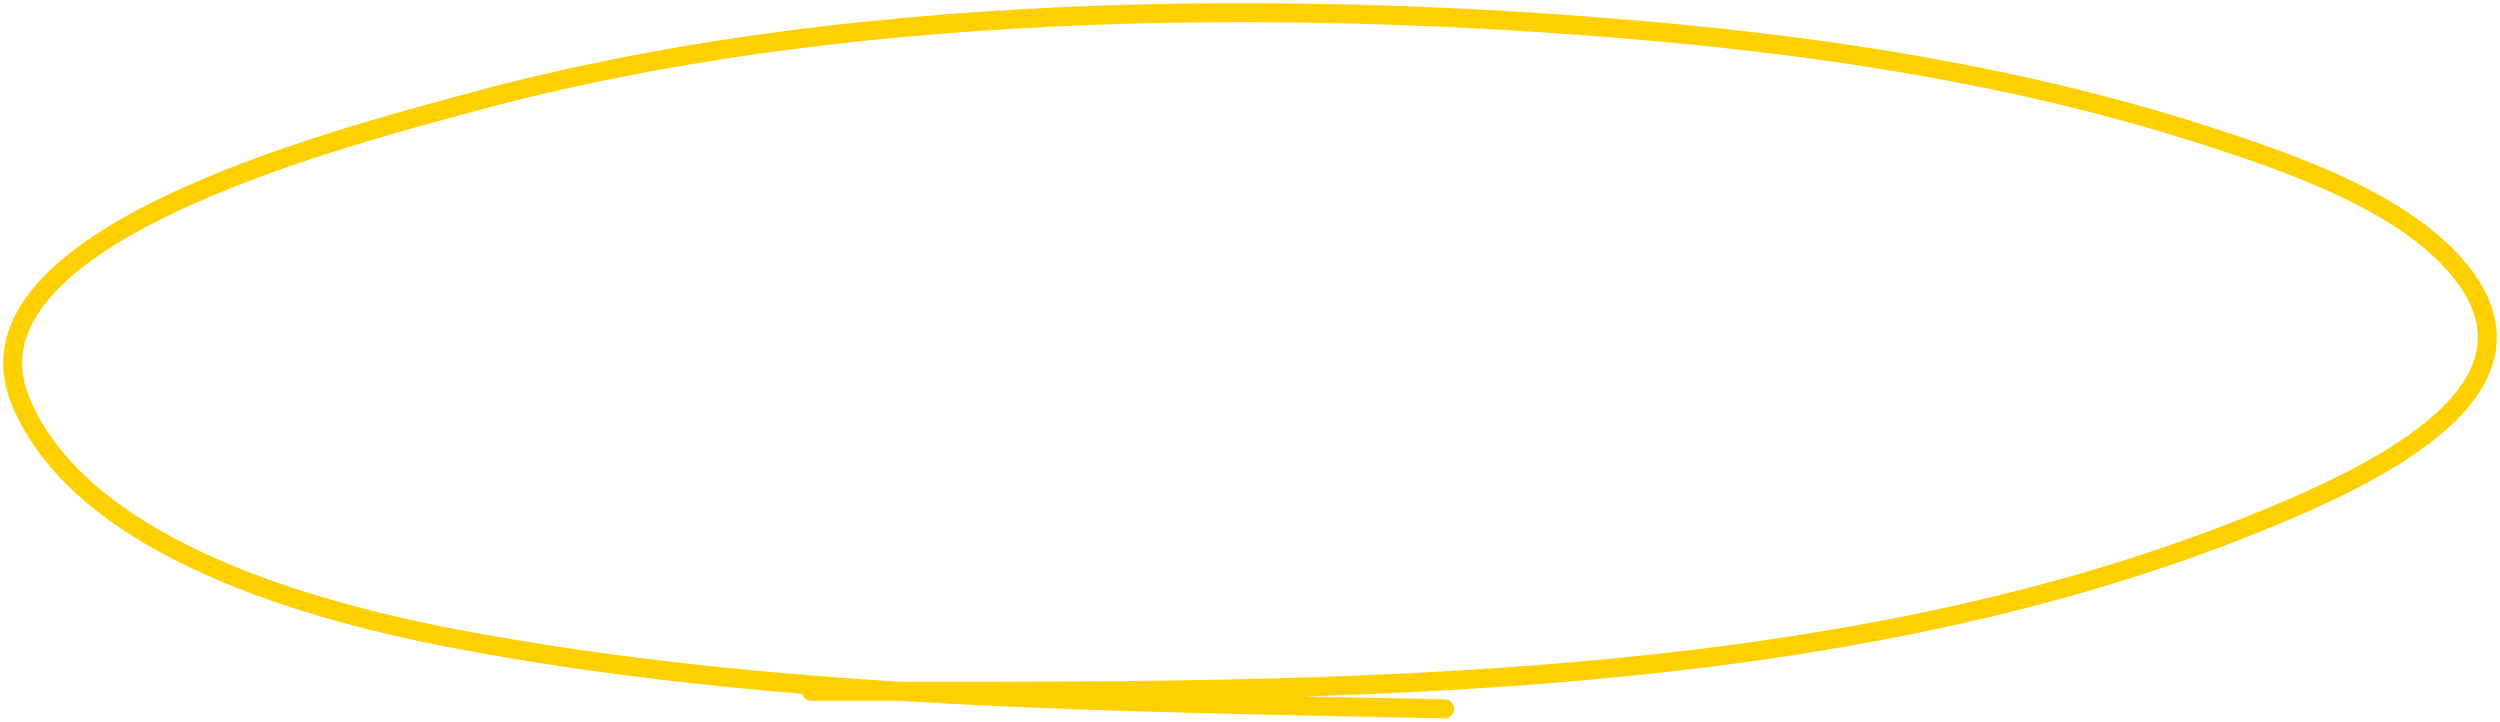 <?xml version="1.0" encoding="UTF-8"?> <svg xmlns="http://www.w3.org/2000/svg" width="395" height="114" viewBox="0 0 395 114" fill="none"> <path d="M128.201 109.215C204.216 109.215 286.976 110.66 356.191 82.754C374.458 75.389 403.067 62.17 389.44 43.759C380.837 32.137 361.889 25.648 346.49 20.78C319.27 12.177 289.853 7.495 260.69 4.919C200.973 -0.356 132.094 0.497 74.842 16.061C53.509 21.86 -7.613 37.516 3.292 63.489C12.441 85.282 45.093 95.784 71.608 100.859C122.185 110.539 176.443 110.898 228.25 112" stroke="#FFD000" stroke-width="3" stroke-linecap="round"></path> </svg> 